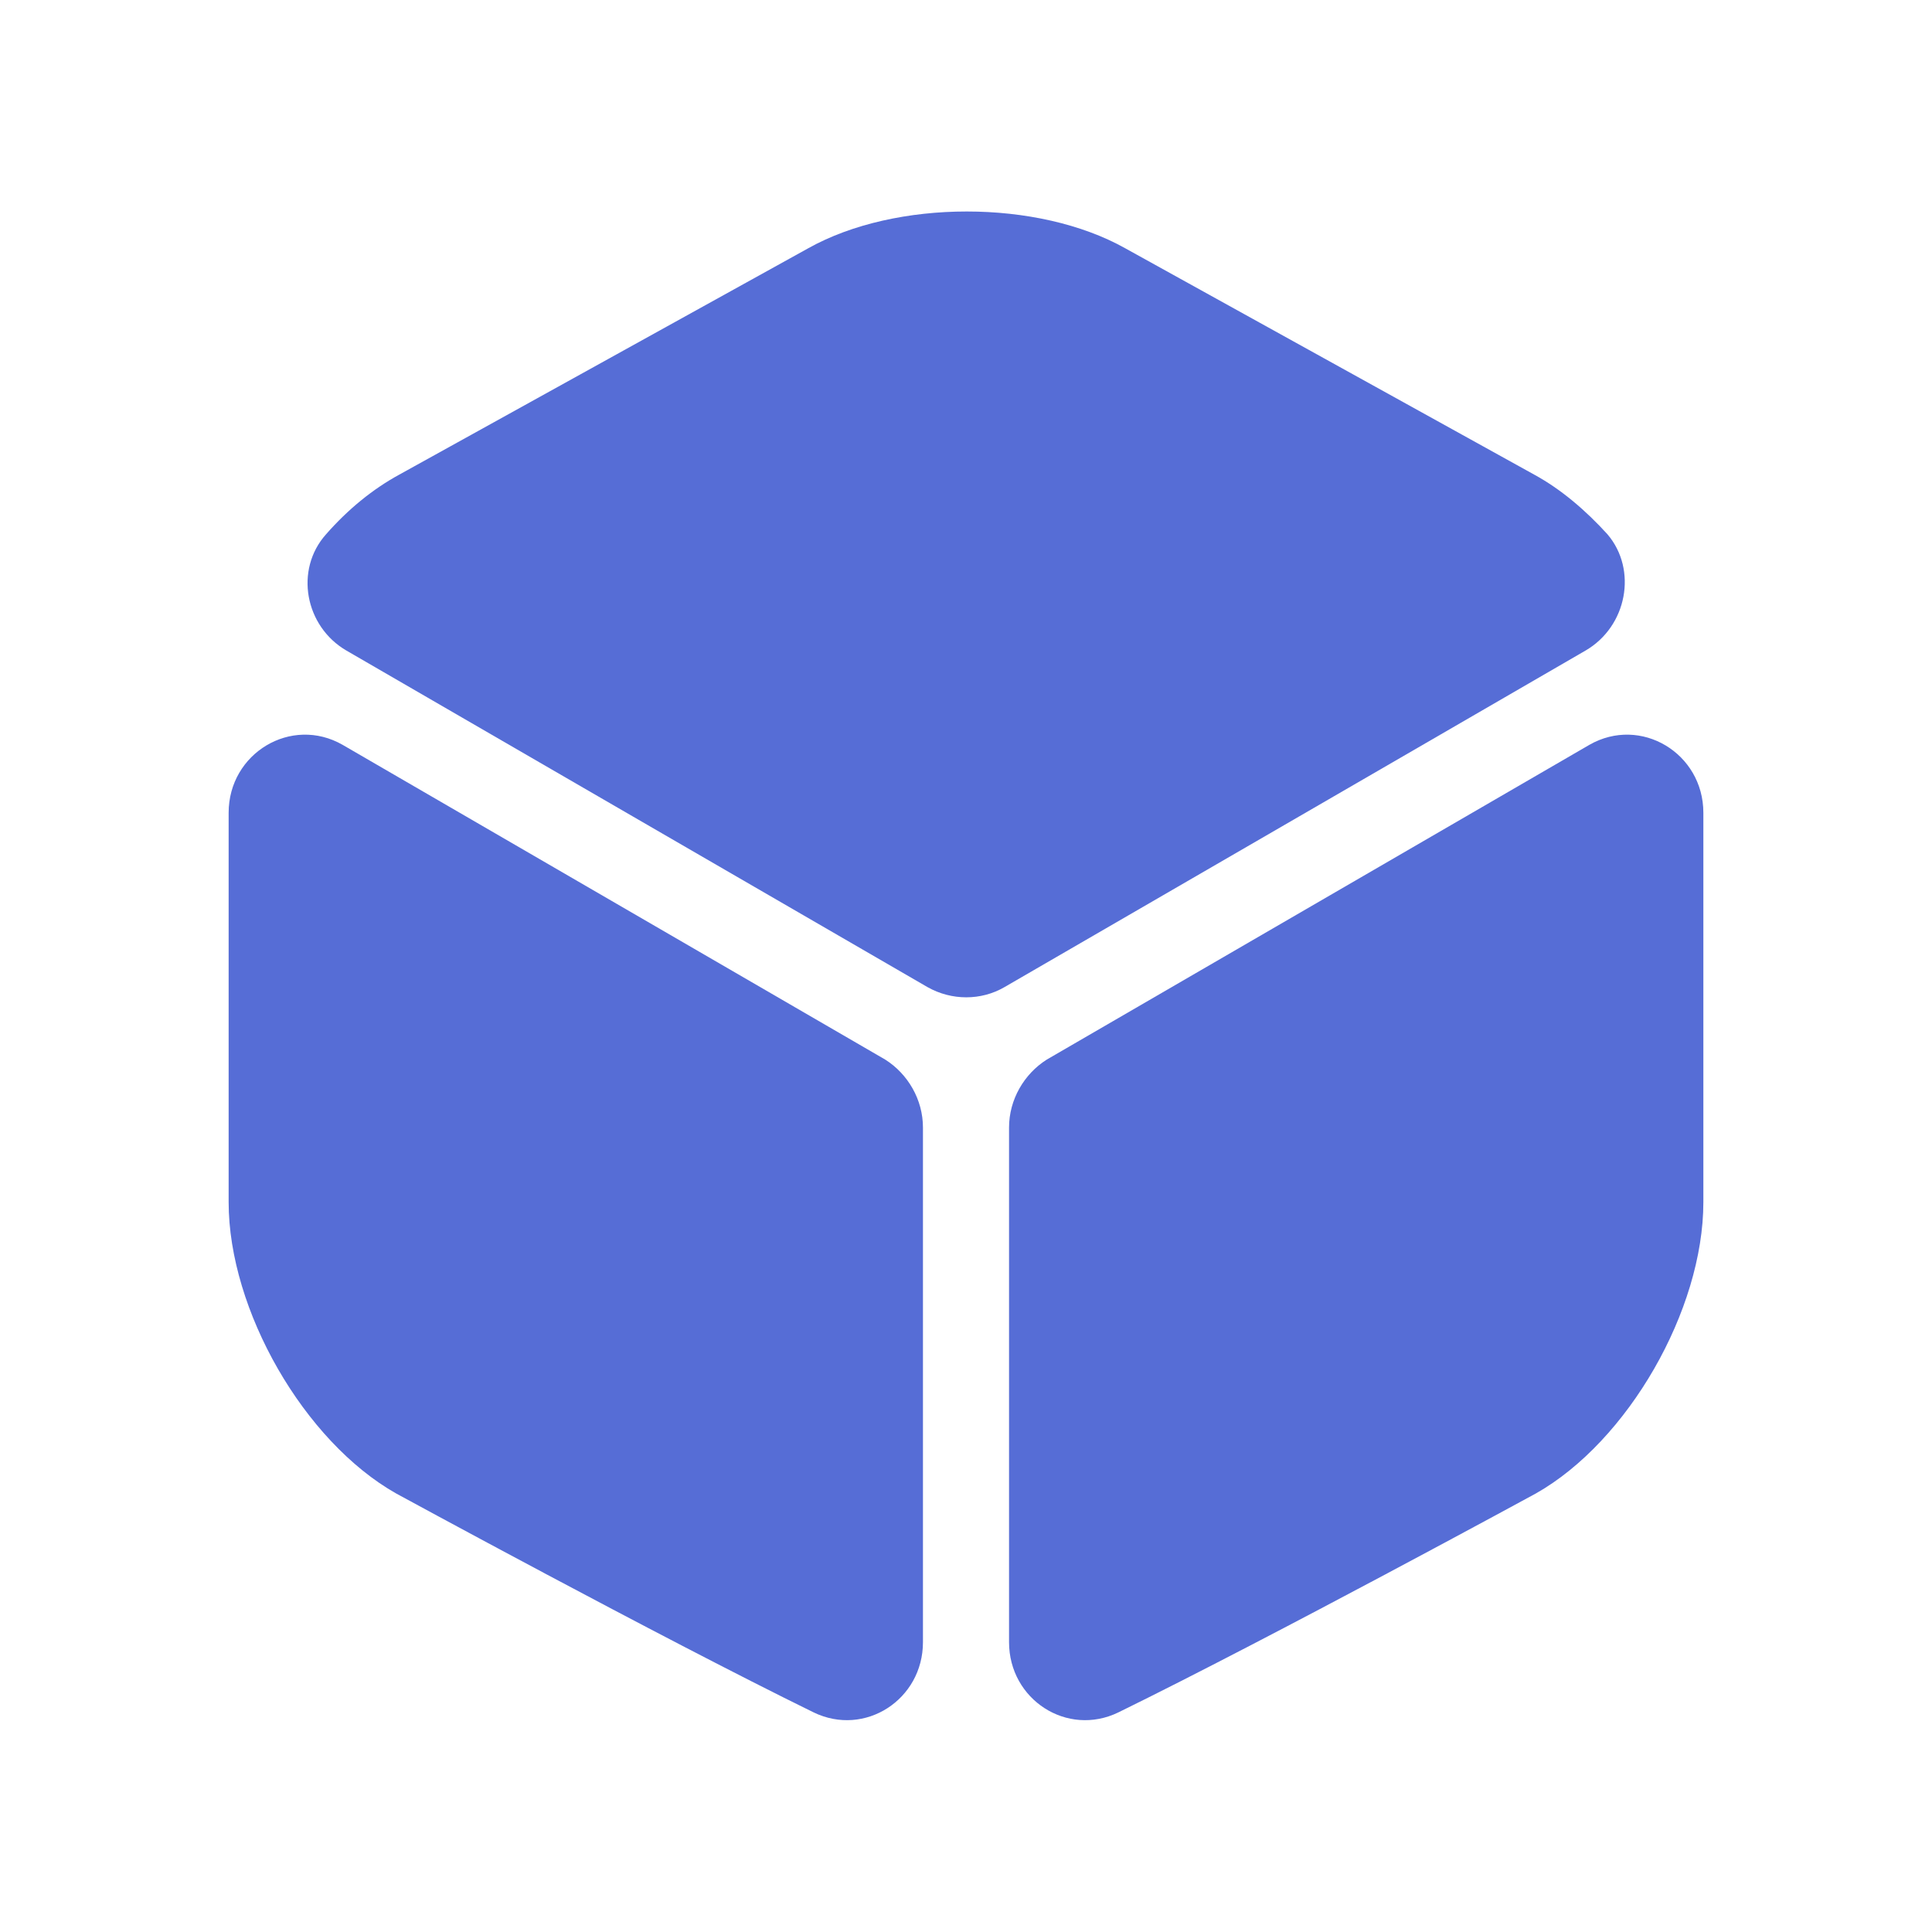 <?xml version="1.0" encoding="utf-8"?>
<svg xmlns="http://www.w3.org/2000/svg" fill="none" height="100%" overflow="visible" preserveAspectRatio="none" style="display: block;" viewBox="0 0 32 32" width="100%">
<g id="icons">
<g id="vuesax/bold/box">
<path d="M26.262 10.775L16.637 16.35C16.25 16.575 15.762 16.575 15.363 16.35L5.737 10.775C5.05 10.375 4.875 9.437 5.4 8.85C5.762 8.437 6.175 8.1 6.612 7.862L13.387 4.112C14.838 3.3 17.188 3.3 18.637 4.112L25.413 7.862C25.85 8.1 26.262 8.45 26.625 8.85C27.125 9.437 26.95 10.375 26.262 10.775Z" fill="#566DD6" id="Vector"/>
<path d="M15.287 18.675V27.2C15.287 28.15 14.325 28.775 13.475 28.362C10.9 27.1 6.562 24.737 6.562 24.737C5.037 23.875 3.787 21.7 3.787 19.912V13.462C3.787 12.475 4.825 11.85 5.675 12.337L14.662 17.55C15.037 17.787 15.287 18.212 15.287 18.675Z" fill="#566DD6" id="Vector_2"/>
<path d="M16.713 18.675V27.2C16.713 28.15 17.675 28.775 18.525 28.362C21.1 27.1 25.438 24.737 25.438 24.737C26.963 23.875 28.213 21.7 28.213 19.912V13.462C28.213 12.475 27.175 11.85 26.325 12.337L17.338 17.55C16.963 17.787 16.713 18.212 16.713 18.675Z" fill="#566DD6" id="Vector_3"/>
<g id="Vector_4" opacity="0">
</g>
</g>
</g>
</svg>
